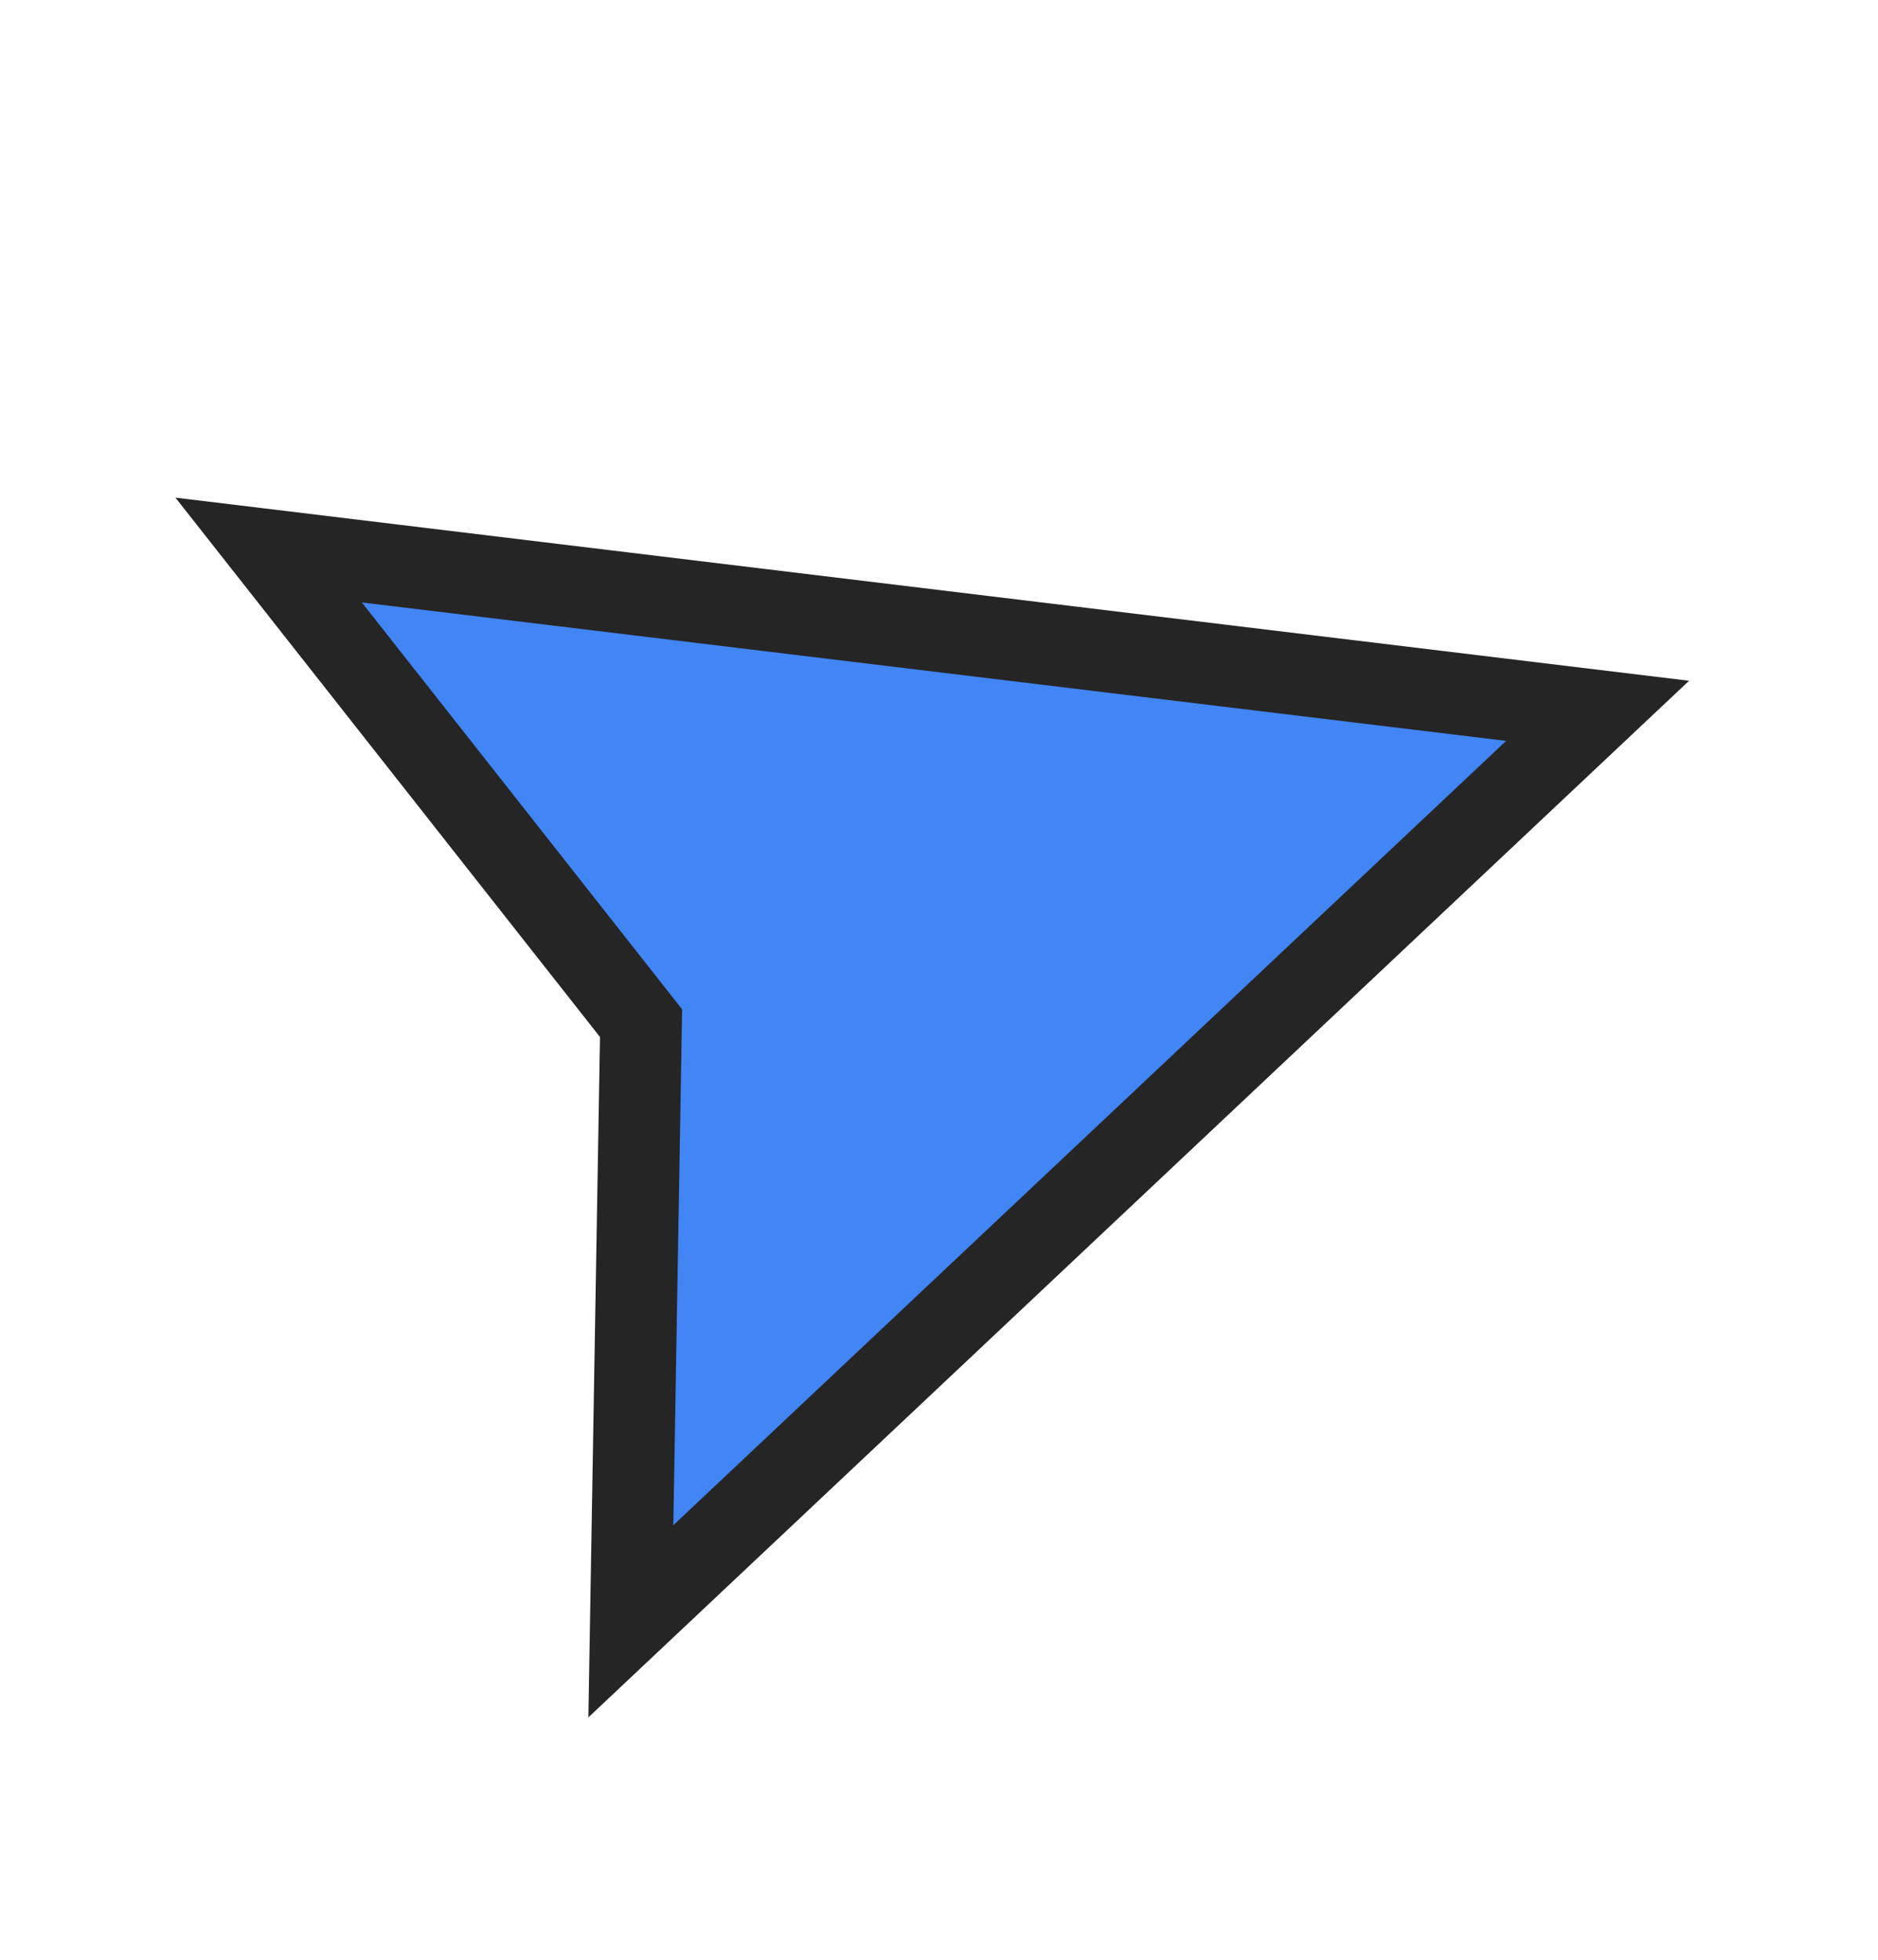 <svg width="23" height="24" viewBox="0 0 23 24" fill="none" xmlns="http://www.w3.org/2000/svg">
<g filter="url(#filter0_d_2029_1314)">
<path d="M7.726 18.855L19.566 7.705L3.29 5.736L7.851 11.53L7.726 18.855Z" fill="#4285F4"/>
<path d="M7.726 18.855L19.566 7.705L3.29 5.736L7.851 11.53L7.726 18.855Z" stroke="#252525"/>
</g>
<defs>
<filter id="filter0_d_2029_1314" x="0.152" y="4.096" width="22.533" height="18.939" filterUnits="userSpaceOnUse" color-interpolation-filters="sRGB">
<feFlood flood-opacity="0" result="BackgroundImageFix"/>
<feColorMatrix in="SourceAlpha" type="matrix" values="0 0 0 0 0 0 0 0 0 0 0 0 0 0 0 0 0 0 127 0" result="hardAlpha"/>
<feOffset dy="1"/>
<feGaussianBlur stdDeviation="1"/>
<feComposite in2="hardAlpha" operator="out"/>
<feColorMatrix type="matrix" values="0 0 0 0 0 0 0 0 0 0 0 0 0 0 0 0 0 0 0.25 0"/>
<feBlend mode="normal" in2="BackgroundImageFix" result="effect1_dropShadow_2029_1314"/>
<feBlend mode="normal" in="SourceGraphic" in2="effect1_dropShadow_2029_1314" result="shape"/>
</filter>
</defs>
</svg>
